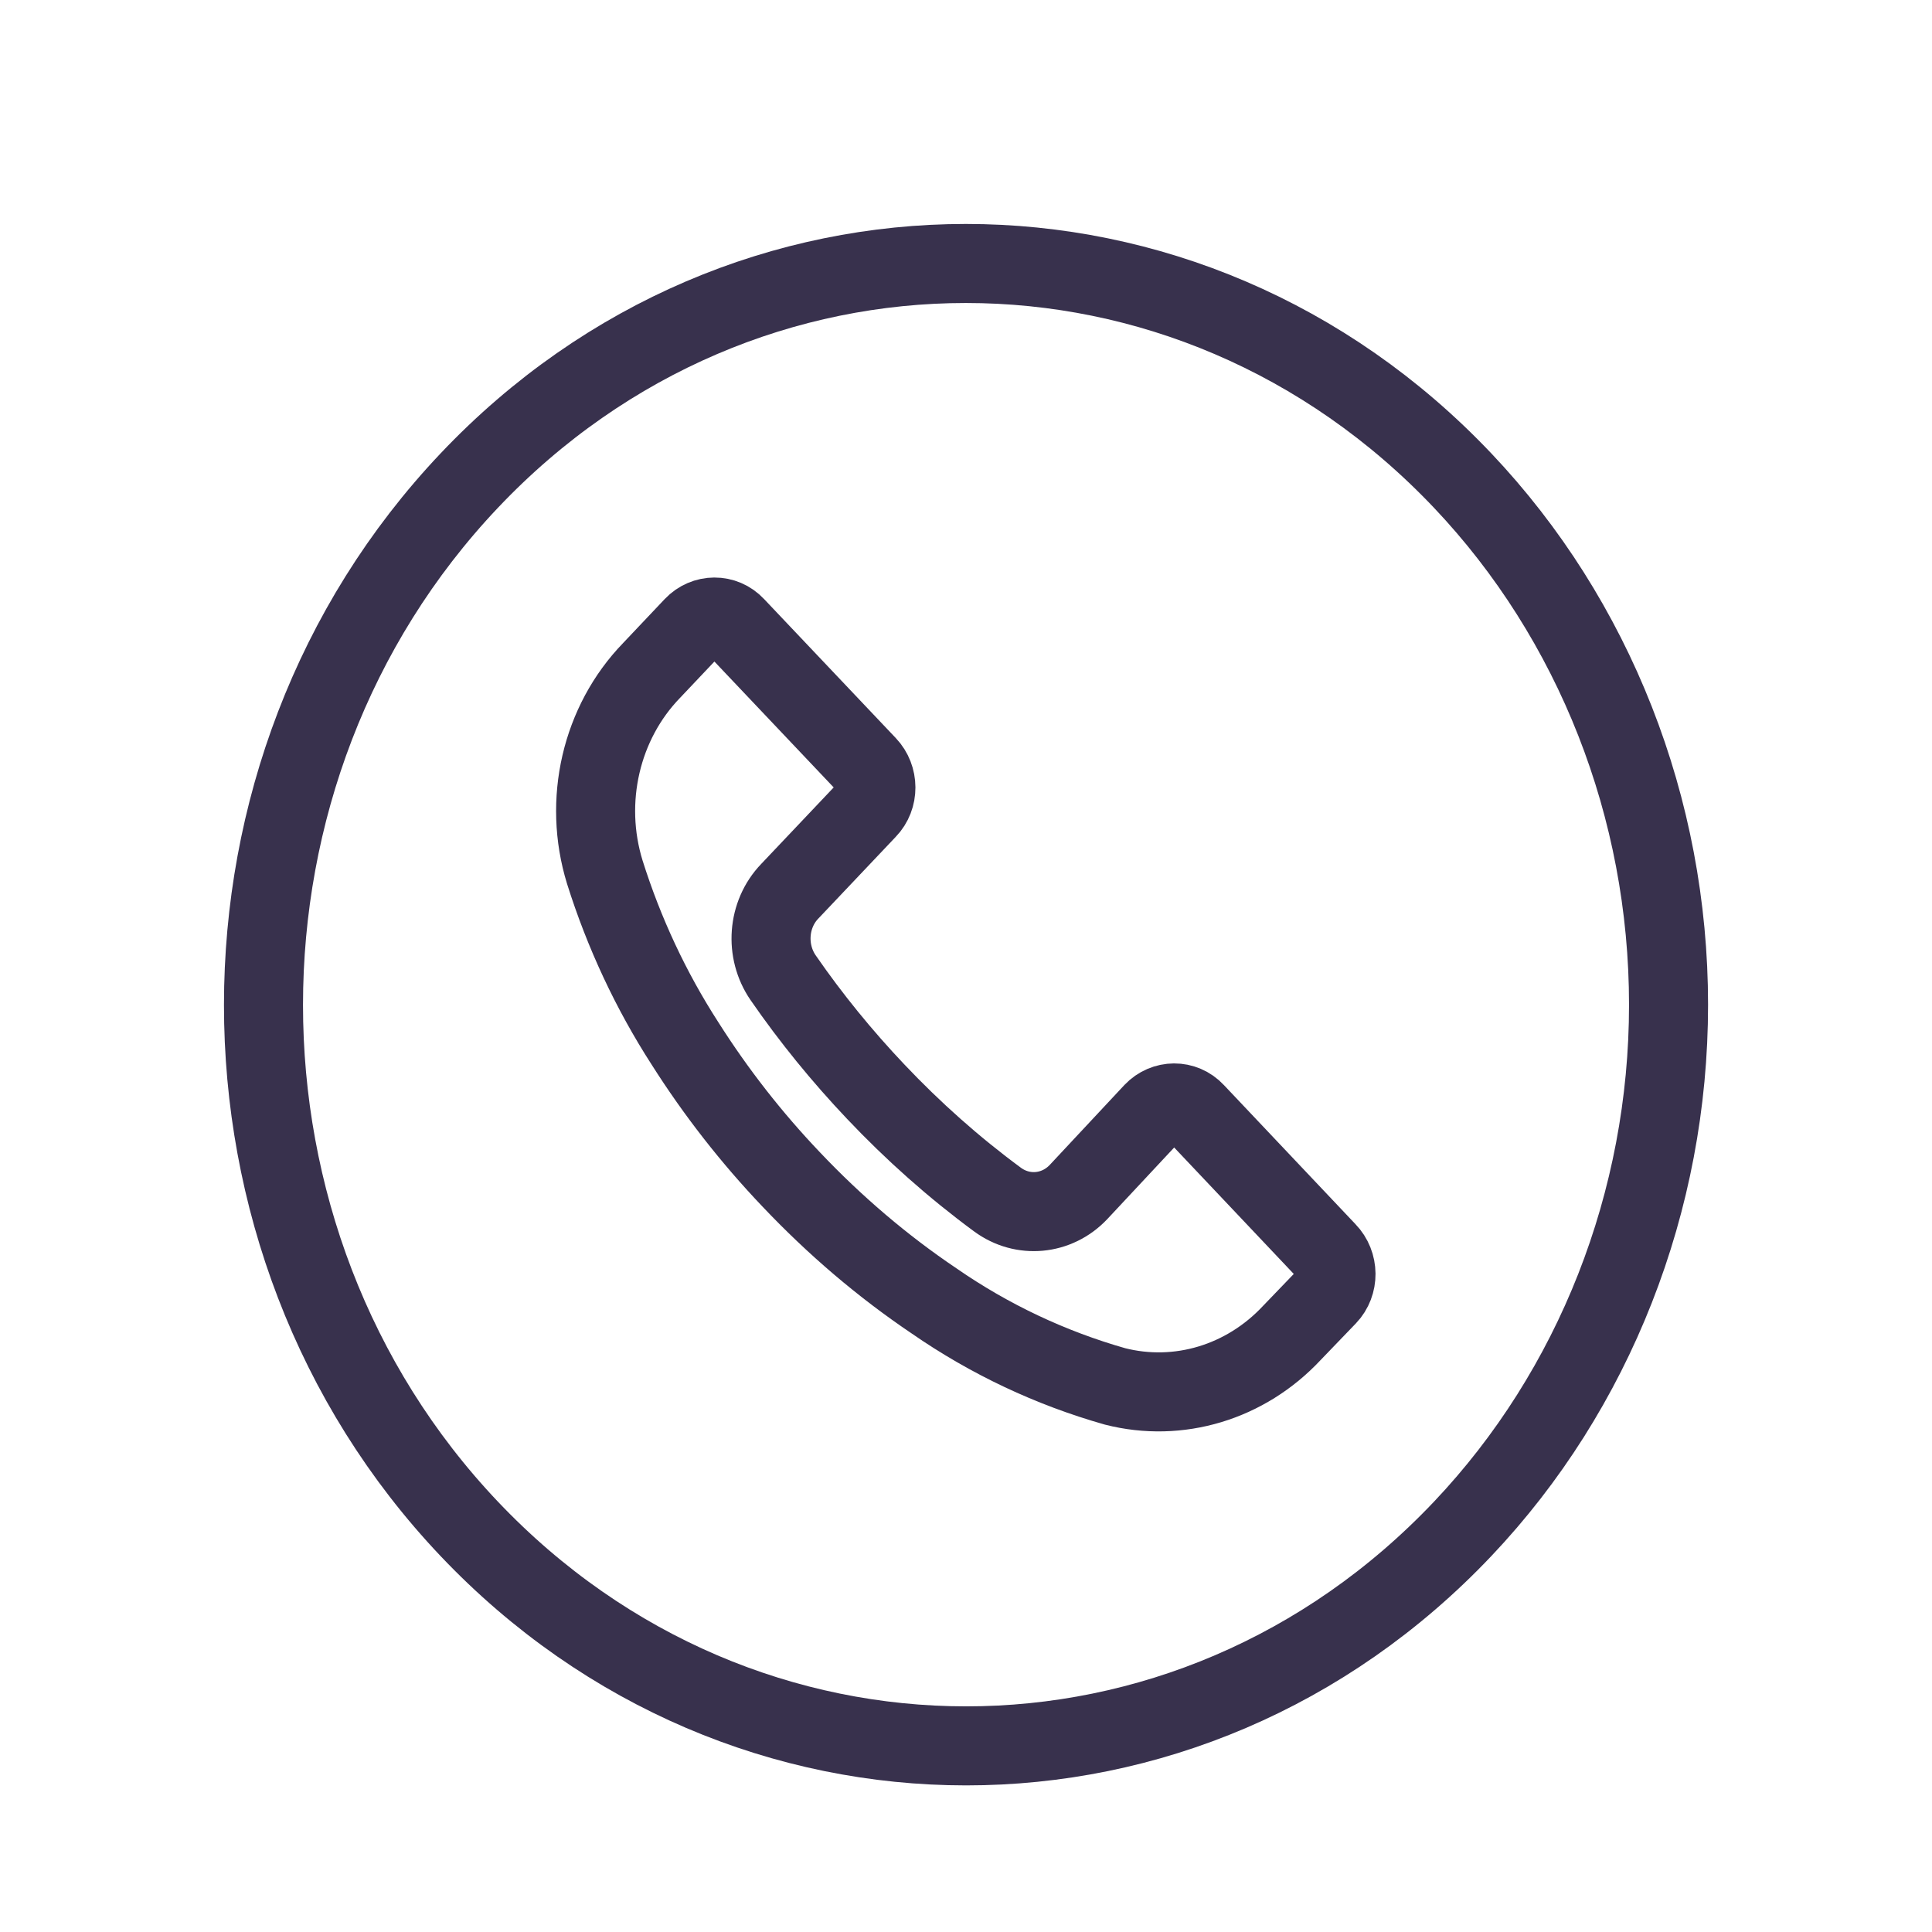 <?xml version="1.0" encoding="UTF-8"?> <svg xmlns="http://www.w3.org/2000/svg" width="22" height="22" viewBox="0 0 22 22" fill="none"> <path d="M16.656 5.473C13.531 2.176 8.465 2.176 5.343 5.473C2.221 8.77 2.218 14.115 5.343 17.409C8.468 20.703 13.534 20.706 16.656 17.409C18.156 15.826 19 13.68 19 11.441C19 9.202 18.156 7.056 16.656 5.473ZM15.115 14.758L14.709 15.18C14.184 15.741 13.421 15.972 12.696 15.787C11.965 15.579 11.271 15.253 10.637 14.814C10.049 14.418 9.506 13.954 9.012 13.433C8.559 12.958 8.152 12.437 7.799 11.88C7.412 11.28 7.105 10.623 6.887 9.931C6.637 9.12 6.843 8.229 7.421 7.633L7.896 7.131C8.027 6.993 8.243 6.99 8.374 7.131L9.874 8.714C10.006 8.853 10.009 9.08 9.874 9.219L8.993 10.149C8.74 10.412 8.709 10.831 8.918 11.134C9.237 11.596 9.59 12.028 9.971 12.43C10.399 12.882 10.862 13.294 11.359 13.66C11.646 13.871 12.034 13.835 12.281 13.574L13.131 12.664C13.262 12.526 13.478 12.523 13.609 12.664L15.109 14.25C15.247 14.392 15.247 14.62 15.115 14.758Z" stroke="#38314D" stroke-width="0.9" stroke-linejoin="bevel"></path> </svg> 